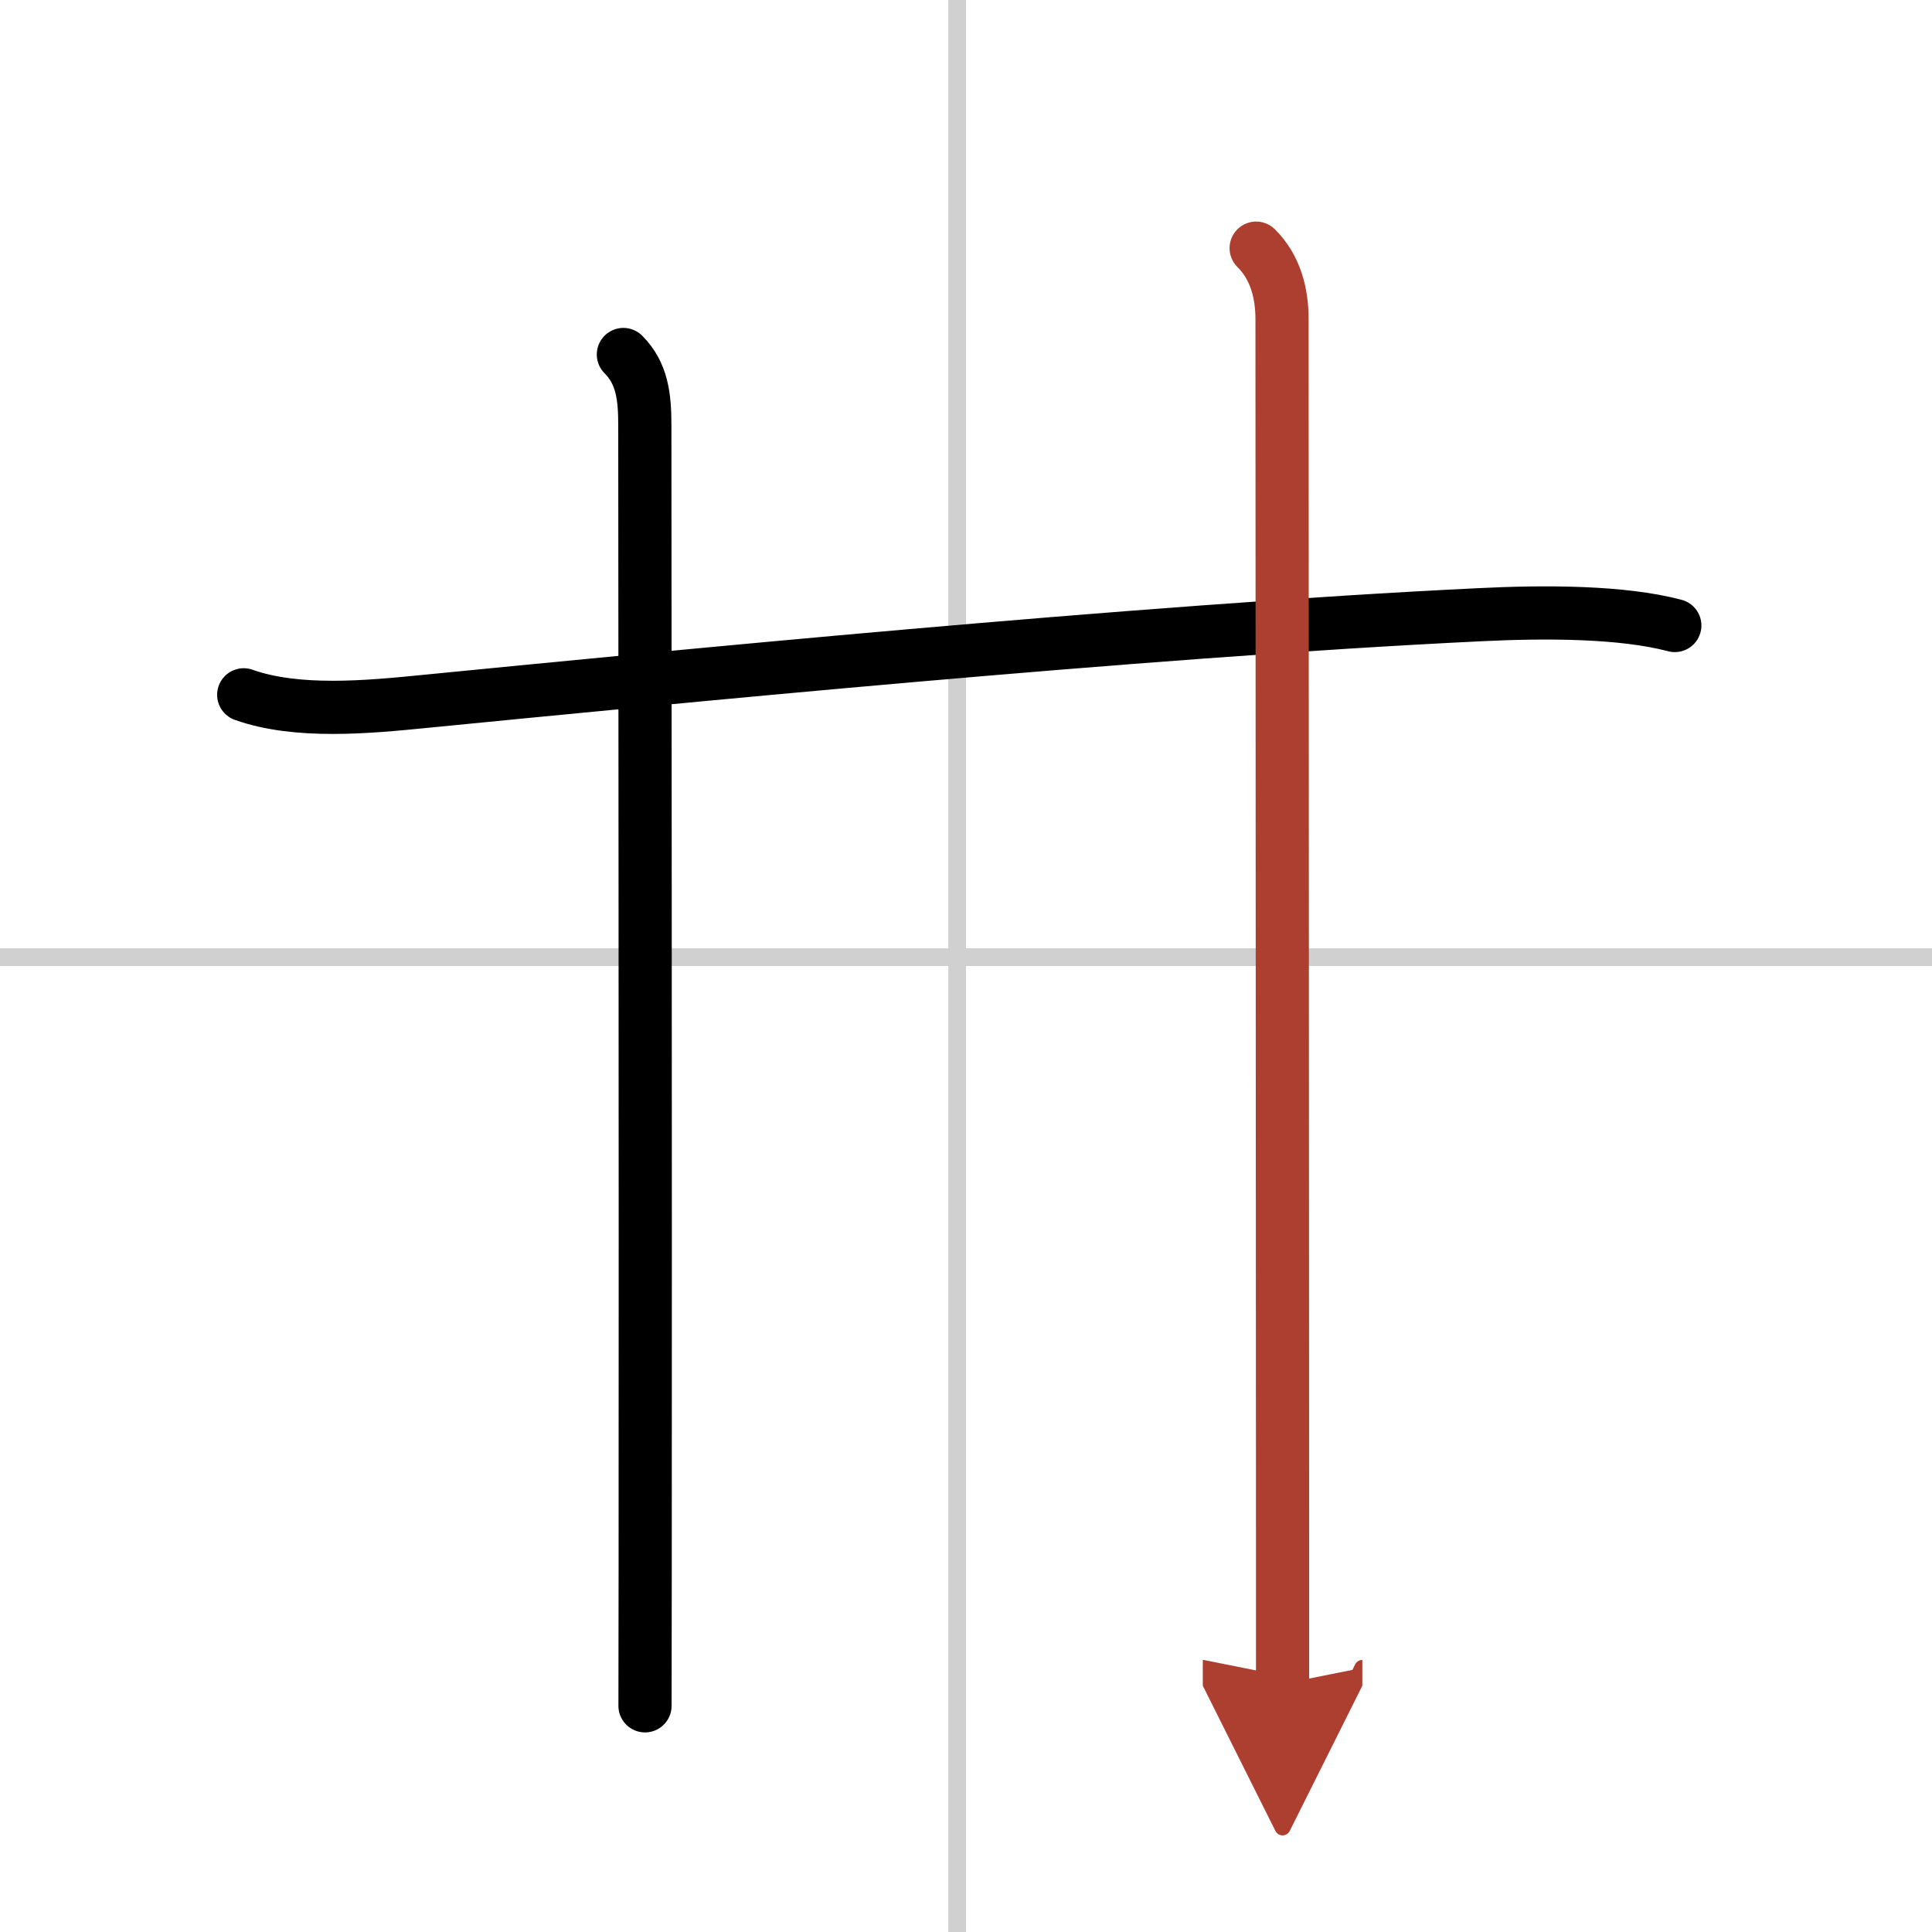 <svg width="400" height="400" viewBox="0 0 109 109" xmlns="http://www.w3.org/2000/svg"><defs><marker id="a" markerWidth="4" orient="auto" refX="1" refY="5" viewBox="0 0 10 10"><polyline points="0 0 10 5 0 10 1 5" fill="#ad3f31" stroke="#ad3f31"/></marker></defs><g fill="none" stroke="#000" stroke-linecap="round" stroke-linejoin="round" stroke-width="3"><rect width="100%" height="100%" fill="#fff" stroke="#fff"/><line x1="54" x2="54" y2="109" stroke="#d0d0d0" stroke-width="1"/><line x2="109" y1="54" y2="54" stroke="#d0d0d0" stroke-width="1"/><path d="m13.75 39.2c3 1.07 7.02 0.69 10.14 0.38 13.36-1.31 40.11-3.96 59.61-4.9 3.67-0.18 7.99-0.18 10.99 0.61"/><path d="m35.17 20c1.06 1.06 1.21 2.38 1.21 4 0 5.13 0.04 42.56 0.02 64.62 0 2.83-0.01 5.41-0.01 7.62"/><path d="m70.87 14c1.07 1.06 1.46 2.5 1.46 4 0 0.68 0.02 48.38 0.03 68.38v8.62" marker-end="url(#a)" stroke="#ad3f31"/></g></svg>
